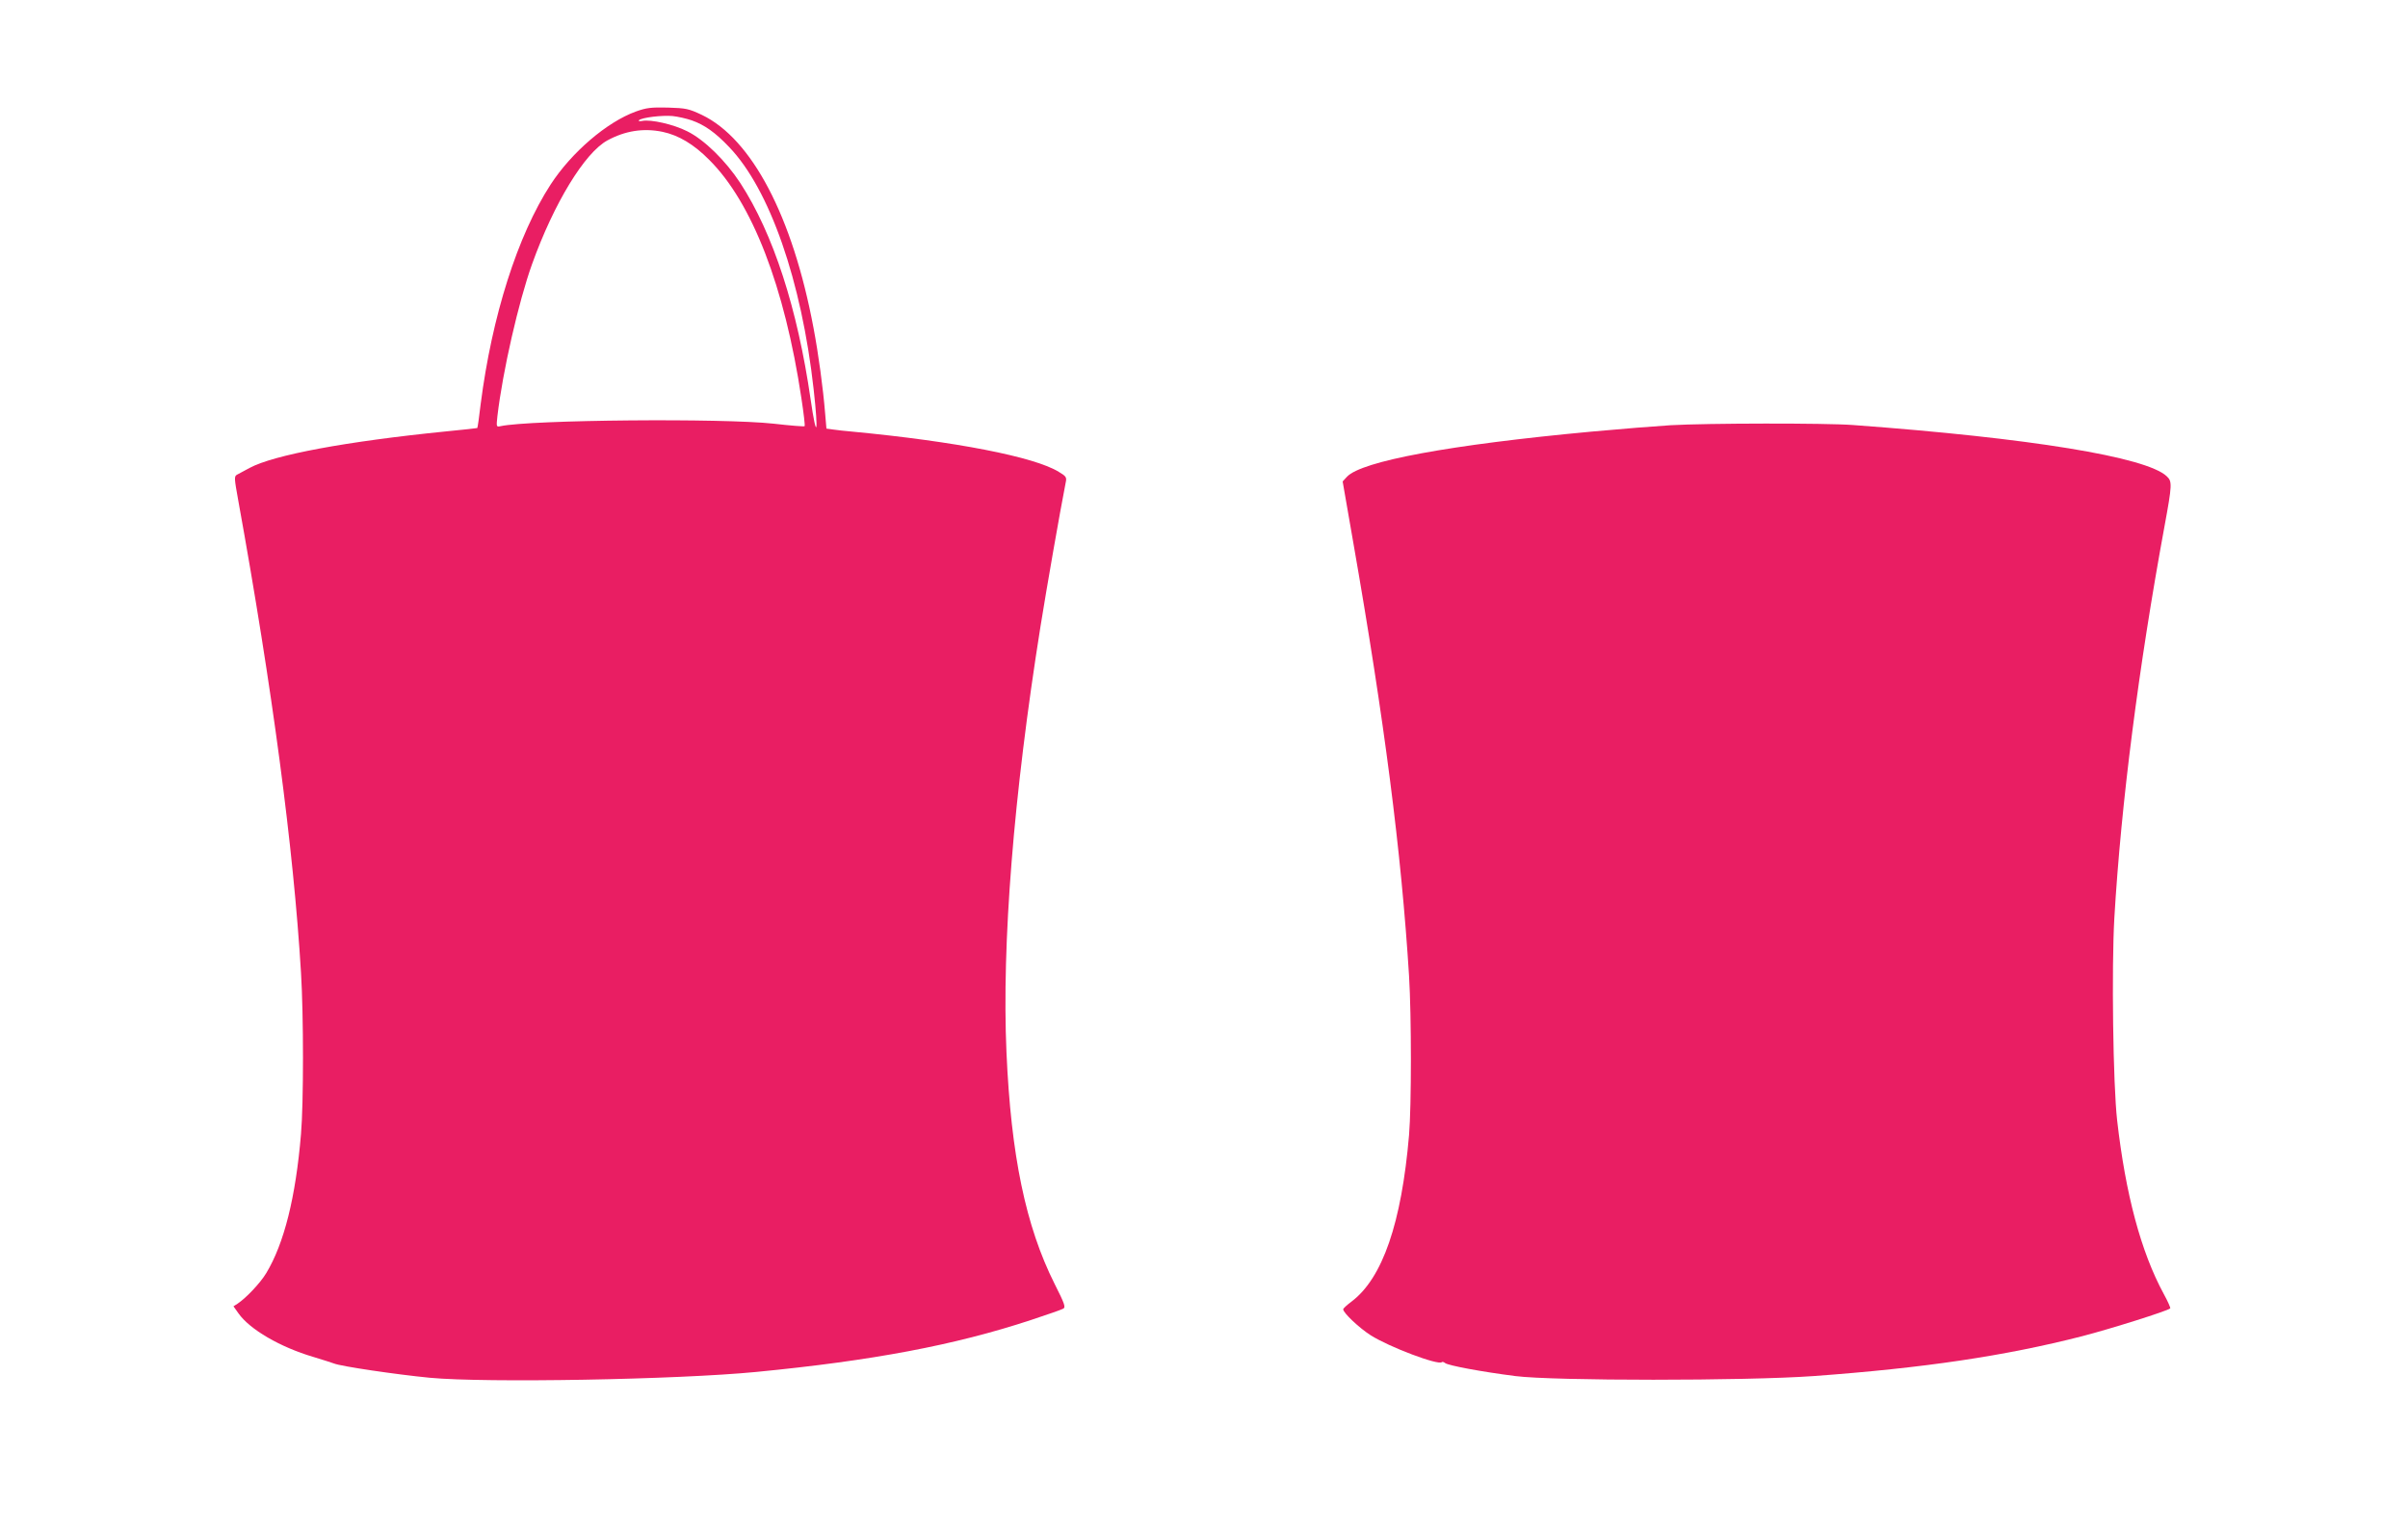<?xml version="1.0" standalone="no"?>
<!DOCTYPE svg PUBLIC "-//W3C//DTD SVG 20010904//EN"
 "http://www.w3.org/TR/2001/REC-SVG-20010904/DTD/svg10.dtd">
<svg version="1.0" xmlns="http://www.w3.org/2000/svg"
 width="1280pt" height="814pt" viewBox="0 0 1280 814"
 preserveAspectRatio="xMidYMid meet">
<g transform="translate(0,814) scale(0.1,-0.1)"
fill="#e91e63" stroke="none">
<path d="M3380 7547 c-154 -56 -341 -216 -453 -388 -176 -271 -312 -700 -372
-1168 -8 -69 -16 -125 -18 -127 -1 -1 -76 -9 -167 -18 -528 -53 -915 -125
-1043 -194 -27 -15 -57 -31 -67 -36 -16 -9 -15 -18 7 -140 181 -1001 293
-1843 333 -2508 14 -226 14 -696 0 -858 -28 -336 -90 -583 -185 -740 -32 -53
-106 -131 -152 -162 l-22 -14 27 -38 c60 -85 221 -179 397 -231 50 -15 99 -31
110 -35 35 -15 334 -59 510 -76 297 -28 1314 -10 1735 31 618 60 1053 142
1460 276 85 28 162 55 171 60 15 7 9 25 -45 132 -154 307 -232 684 -256 1232
-25 577 37 1362 181 2265 33 206 103 607 134 765 6 27 2 33 -37 56 -129 80
-551 162 -1098 214 -36 3 -81 8 -101 11 l-36 5 -7 82 c-11 134 -35 313 -62
455 -111 592 -328 1004 -593 1131 -70 33 -84 36 -181 39 -90 2 -114 -1 -170
-21z m297 -47 c68 -24 125 -64 199 -142 215 -224 385 -712 449 -1288 27 -241
16 -275 -16 -54 -70 485 -199 882 -374 1151 -78 119 -191 230 -282 275 -73 37
-193 64 -239 55 -15 -3 -22 -1 -17 4 14 14 122 27 178 22 28 -3 73 -13 102
-23z m-155 -61 c85 -18 166 -66 248 -149 228 -227 401 -674 490 -1268 12 -79
20 -146 17 -148 -2 -3 -76 3 -163 13 -270 30 -1293 21 -1453 -13 -23 -5 -23
-4 -17 53 28 239 113 610 184 808 117 326 280 592 400 658 95 52 193 67 294
46z"/>
<path d="M8880 5879 c-80 -5 -269 -20 -420 -34 -753 -70 -1222 -157 -1300
-240 l-23 -25 56 -322 c166 -950 256 -1648 297 -2308 13 -212 13 -690 0 -845
-40 -468 -141 -762 -306 -886 -24 -18 -44 -36 -44 -41 0 -19 86 -100 146 -138
99 -63 360 -161 378 -143 3 3 11 1 18 -5 17 -13 193 -46 373 -69 202 -26 1225
-26 1585 0 589 43 1018 107 1428 212 151 39 456 135 468 148 3 2 -13 38 -35
78 -121 224 -202 528 -247 921 -22 192 -30 813 -15 1076 36 611 129 1334 266
2080 42 228 42 242 12 270 -109 102 -727 203 -1667 272 -145 11 -778 10 -970
-1z"/>
</g>
</svg>
